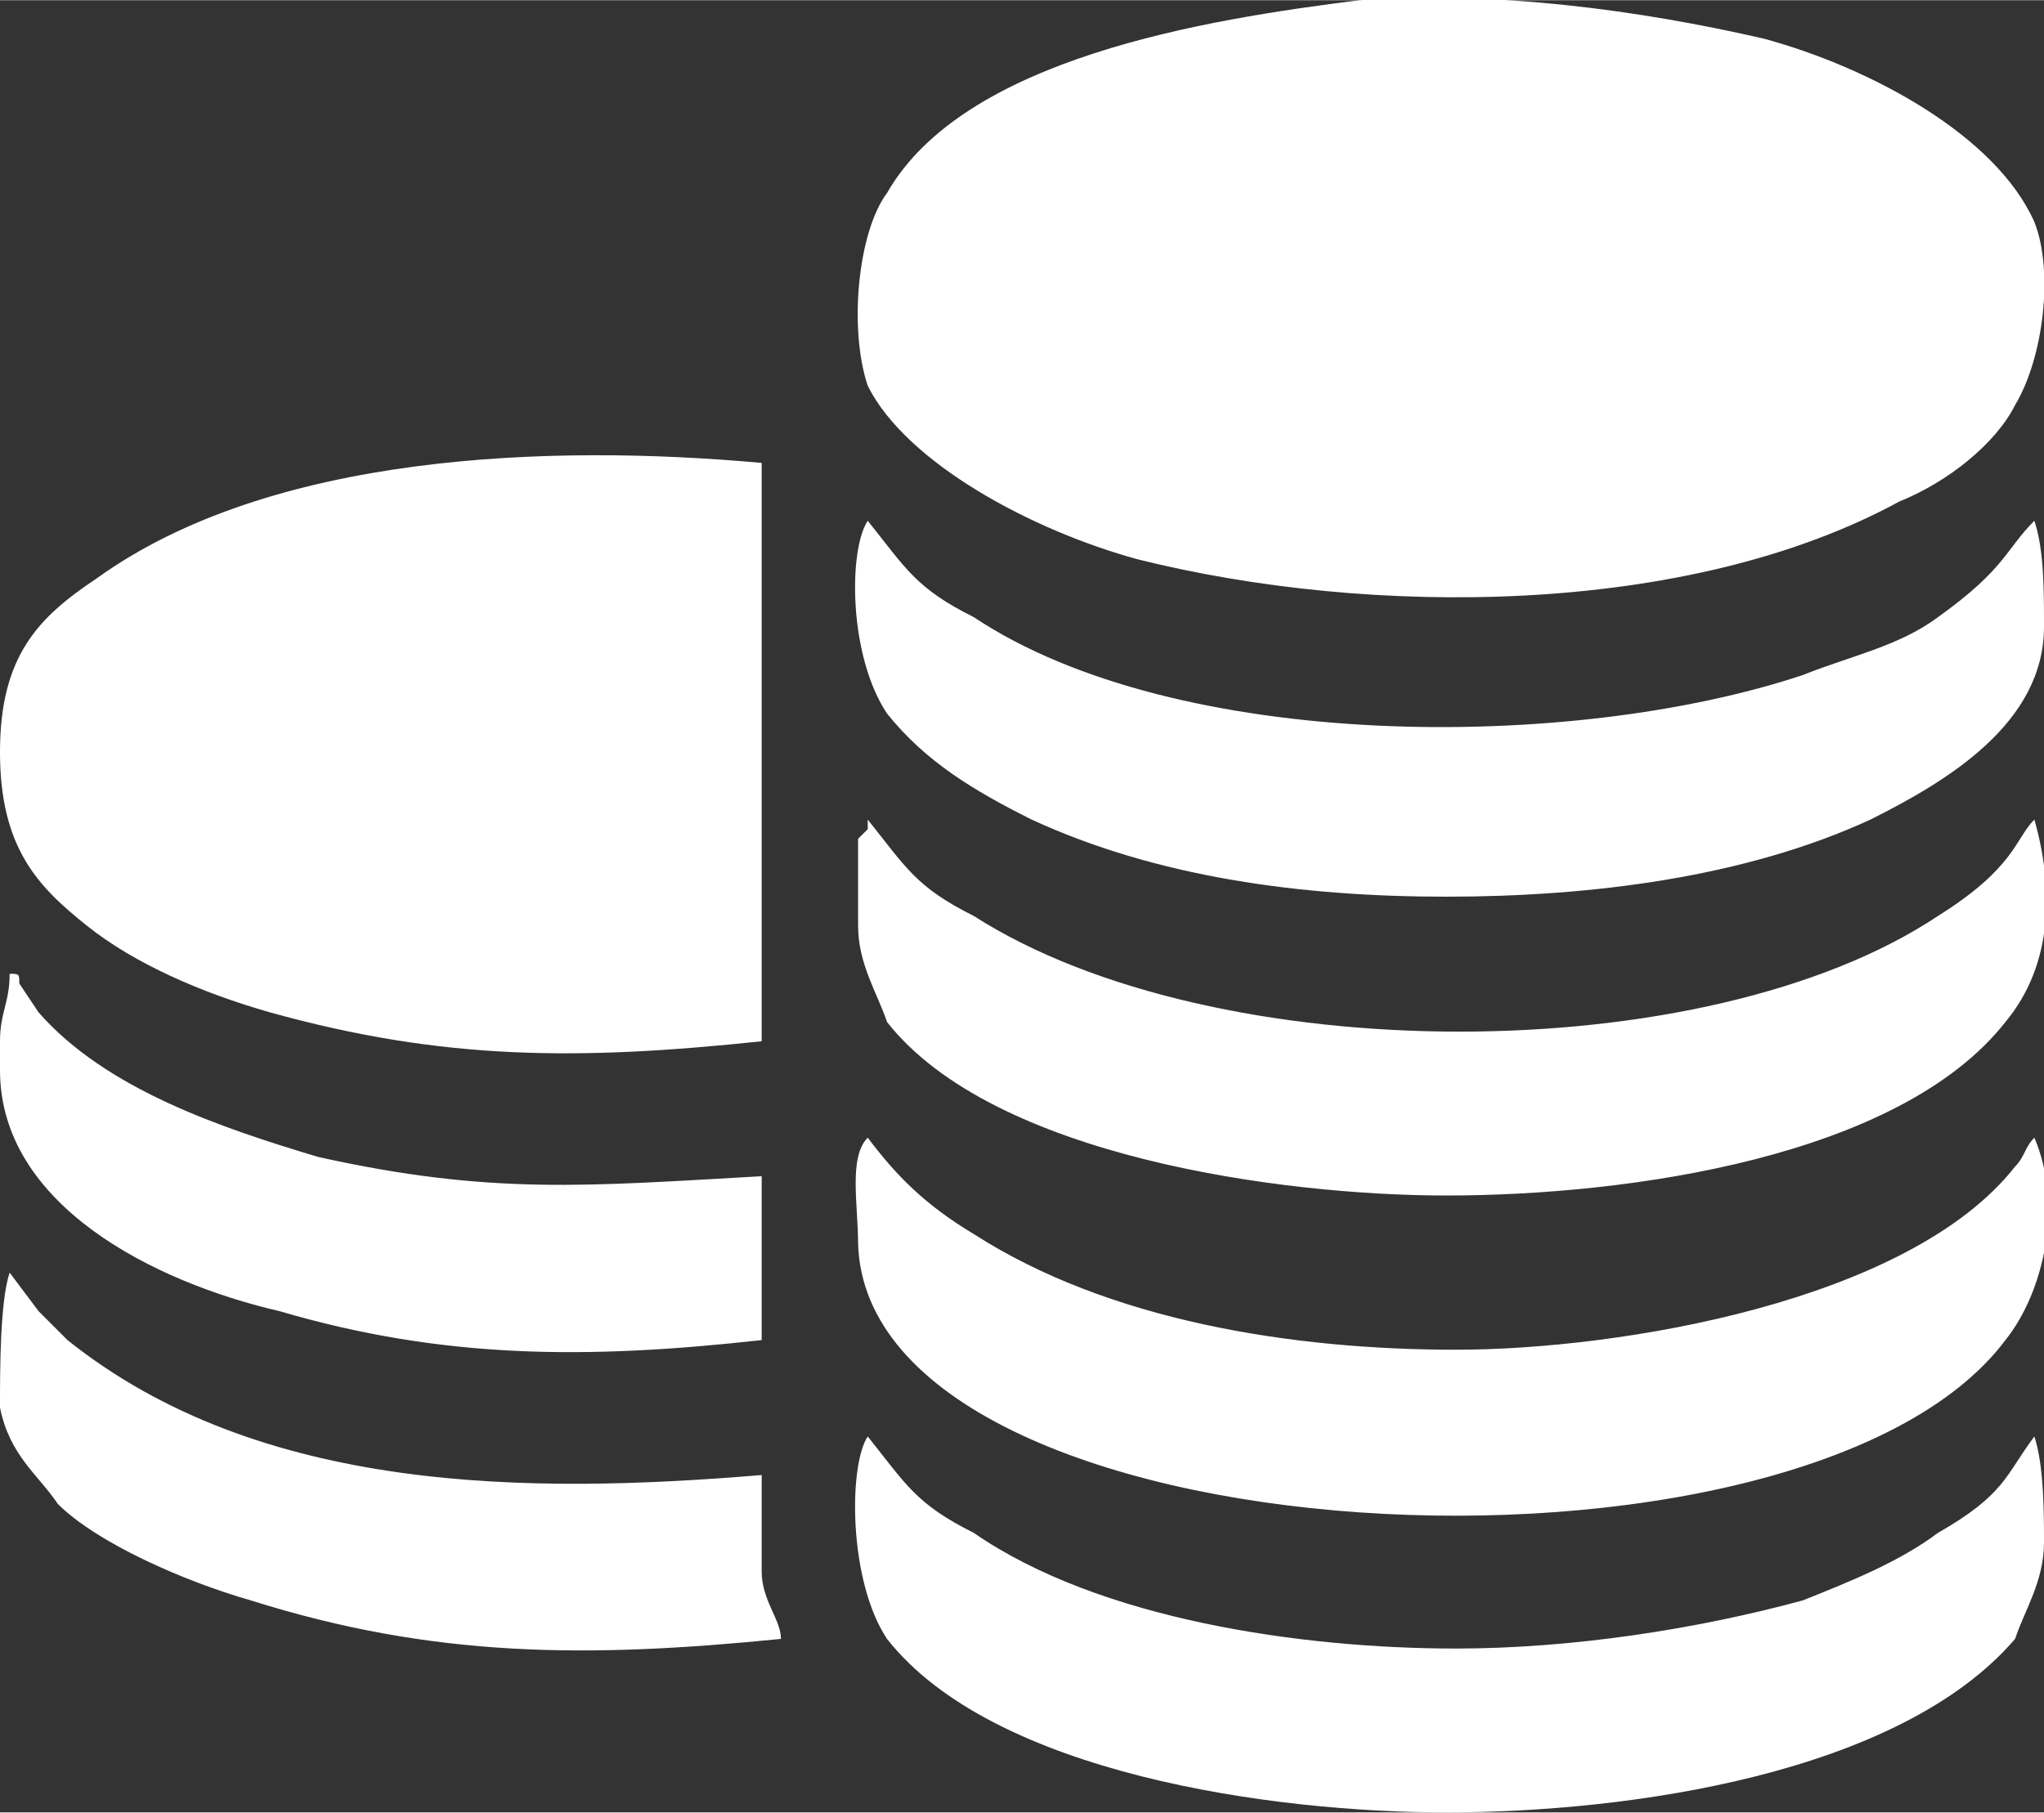 <?xml version="1.0" encoding="UTF-8"?>
<!DOCTYPE svg PUBLIC "-//W3C//DTD SVG 1.1//EN" "http://www.w3.org/Graphics/SVG/1.1/DTD/svg11.dtd">
<!-- Creator: CorelDRAW X8 -->
<svg xmlns="http://www.w3.org/2000/svg" xml:space="preserve" width="13.074mm" height="11.597mm" version="1.1" style="shape-rendering:geometricPrecision; text-rendering:geometricPrecision; image-rendering:optimizeQuality; fill-rule:evenodd; clip-rule:evenodd"
viewBox="0 0 212 188"
 xmlns:xlink="http://www.w3.org/1999/xlink">
 <rect x="0" y="0" width="212" height="188" fill="#333333" stroke="none"/>
 <defs>
  <style type="text/css">
   <![CDATA[
    .fil0 {fill:white}
   ]]>
  </style>
 </defs>
 <g id="Vrstva_x0020_1">
  <path class="fil0" d="M141 0c-16,2 -41,6 -49,20 -3,4 -4,14 -2,20 4,8 17,15 28,18 24,6 57,6 79,-6 5,-2 10,-6 12,-10 3,-5 4,-14 2,-19 -4,-9 -17,-16 -28,-19 -13,-3 -28,-5 -42,-4zm-62 108l0 -60c-22,-2 -51,-1 -69,12 -6,4 -10,8 -10,18 0,10 4,14 9,18 5,4 12,7 19,9 18,5 32,5 51,3zm132 -54c-3,3 -3,5 -10,10 -4,3 -9,4 -14,6 -24,8 -65,8 -86,-6 -6,-3 -7,-5 -11,-10 -2,3 -2,14 2,20 4,5 9,8 15,11 13,6 28,8 43,8 15,0 31,-2 44,-8 8,-4 18,-10 18,-20 0,-4 0,-8 -1,-11zm0 64c-1,1 -1,2 -2,3 -11,14 -41,19 -58,19 -17,0 -36,-3 -50,-12 -5,-3 -8,-6 -11,-10 -2,2 -1,7 -1,11 1,33 98,38 119,10 4,-5 6,-14 3,-21zm0 31c-3,4 -3,6 -10,10 -4,3 -9,5 -14,7 -11,3 -24,5 -36,5 -16,0 -37,-3 -50,-12 -6,-3 -7,-5 -11,-10 -2,3 -2,15 2,21 11,14 40,18 58,18 19,0 47,-4 59,-18 1,-3 3,-6 3,-10 0,-3 0,-8 -1,-11zm0 -64c-2,2 -2,5 -10,10 -24,16 -75,16 -100,0 -6,-3 -7,-5 -11,-10 0,0 0,0 0,1 0,0 0,0 -1,1 0,2 0,7 0,9 0,4 2,7 3,10 11,14 41,18 58,18 19,0 47,-4 58,-18 5,-6 5,-14 3,-21zm-130 85c0,-2 -2,-4 -2,-7 0,-4 0,-7 0,-10 -24,2 -52,2 -72,-14 -1,-1 -2,-2 -3,-3l-3 -4c-1,3 -1,10 -1,14 1,5 4,7 6,10 4,4 13,8 20,10 19,6 35,6 55,4zm-81 -62l0 3c0,14 16,22 29,25 17,5 32,5 50,3l0 -17c-18,1 -28,2 -46,-2 -10,-3 -22,-7 -29,-15l-2 -3c0,0 0,0 0,0 0,-1 0,-1 -1,-1 0,0 0,0 0,0 0,3 -1,4 -1,7z"/>
 </g>
</svg>
